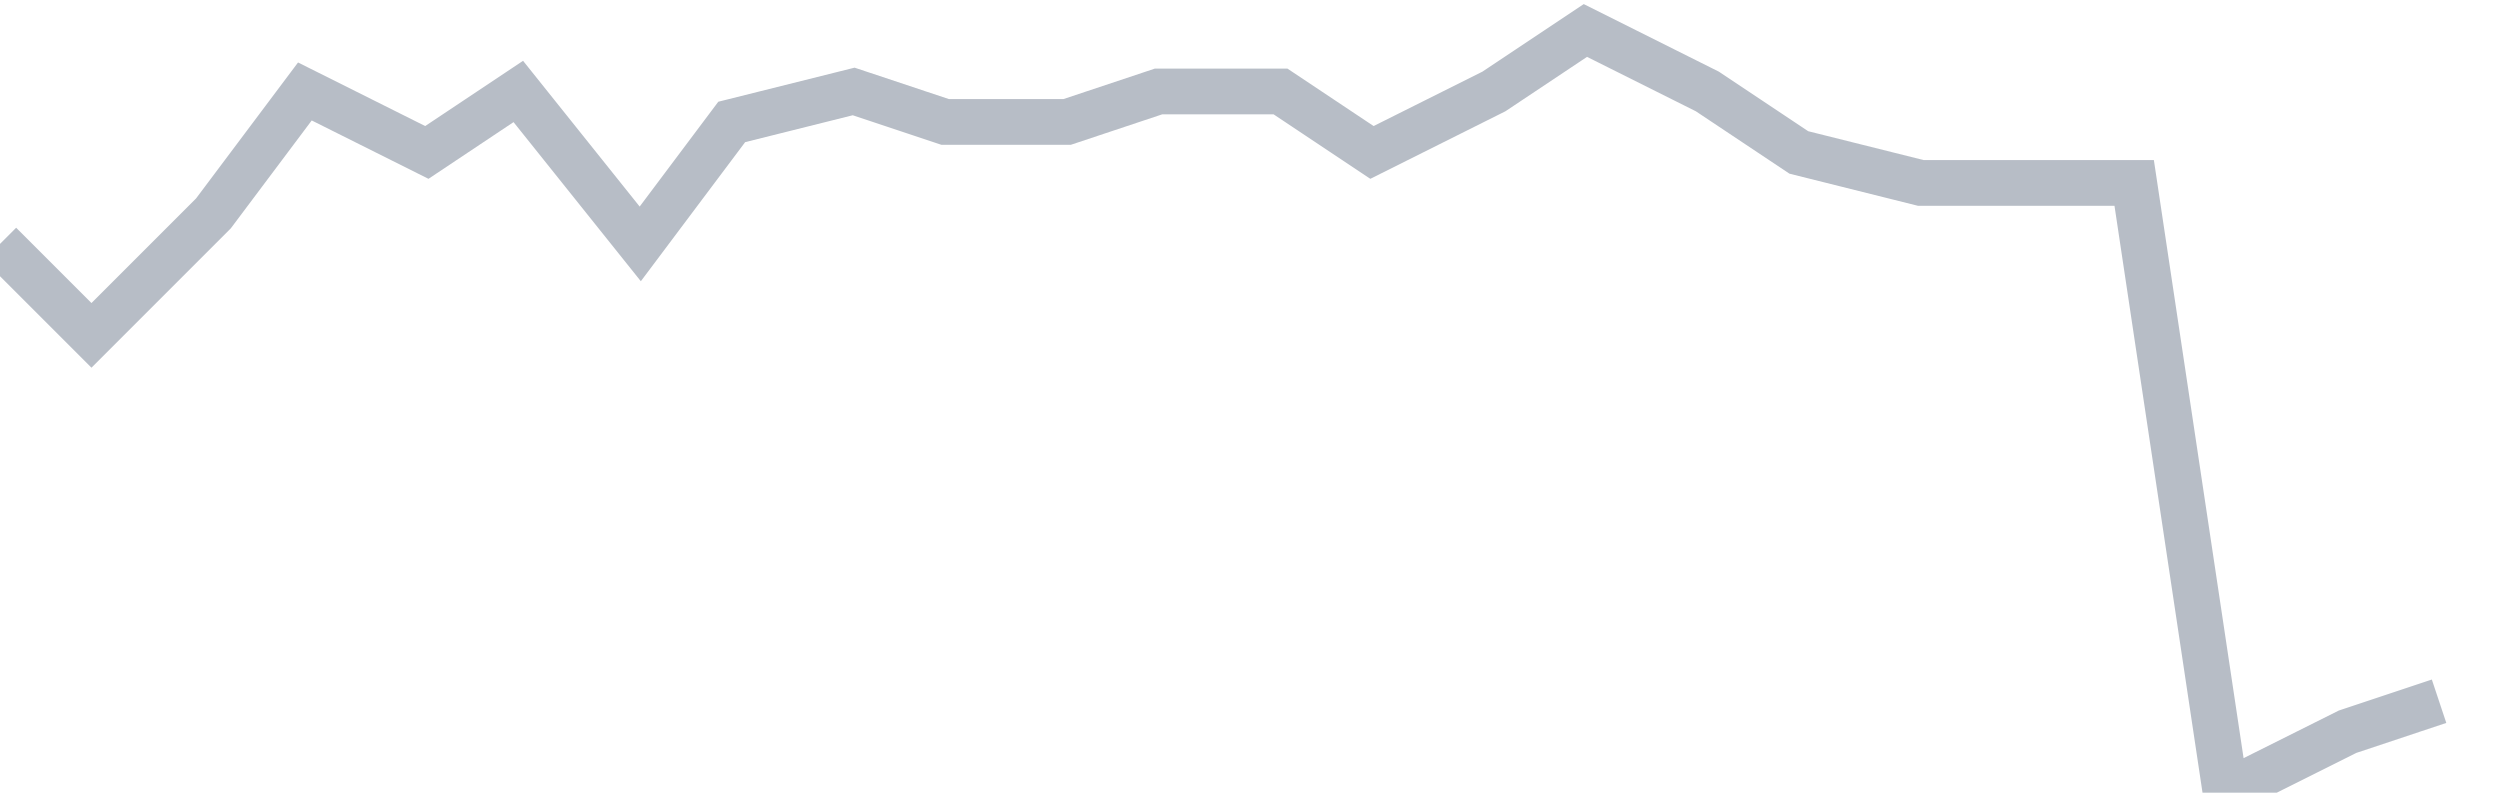 <svg width="82" height="26" fill="none" xmlns="http://www.w3.org/2000/svg"><path d="M0 8l3 3 4-4 3-4 4 2 3-2 4 5 3-4 4-1 3 1h4l3-1h4l3 2 4-2 3-2 4 2 3 2 4 1h7l3 20 4-2 3-1" stroke="#B7BDC6" stroke-width="1.5"/></svg>